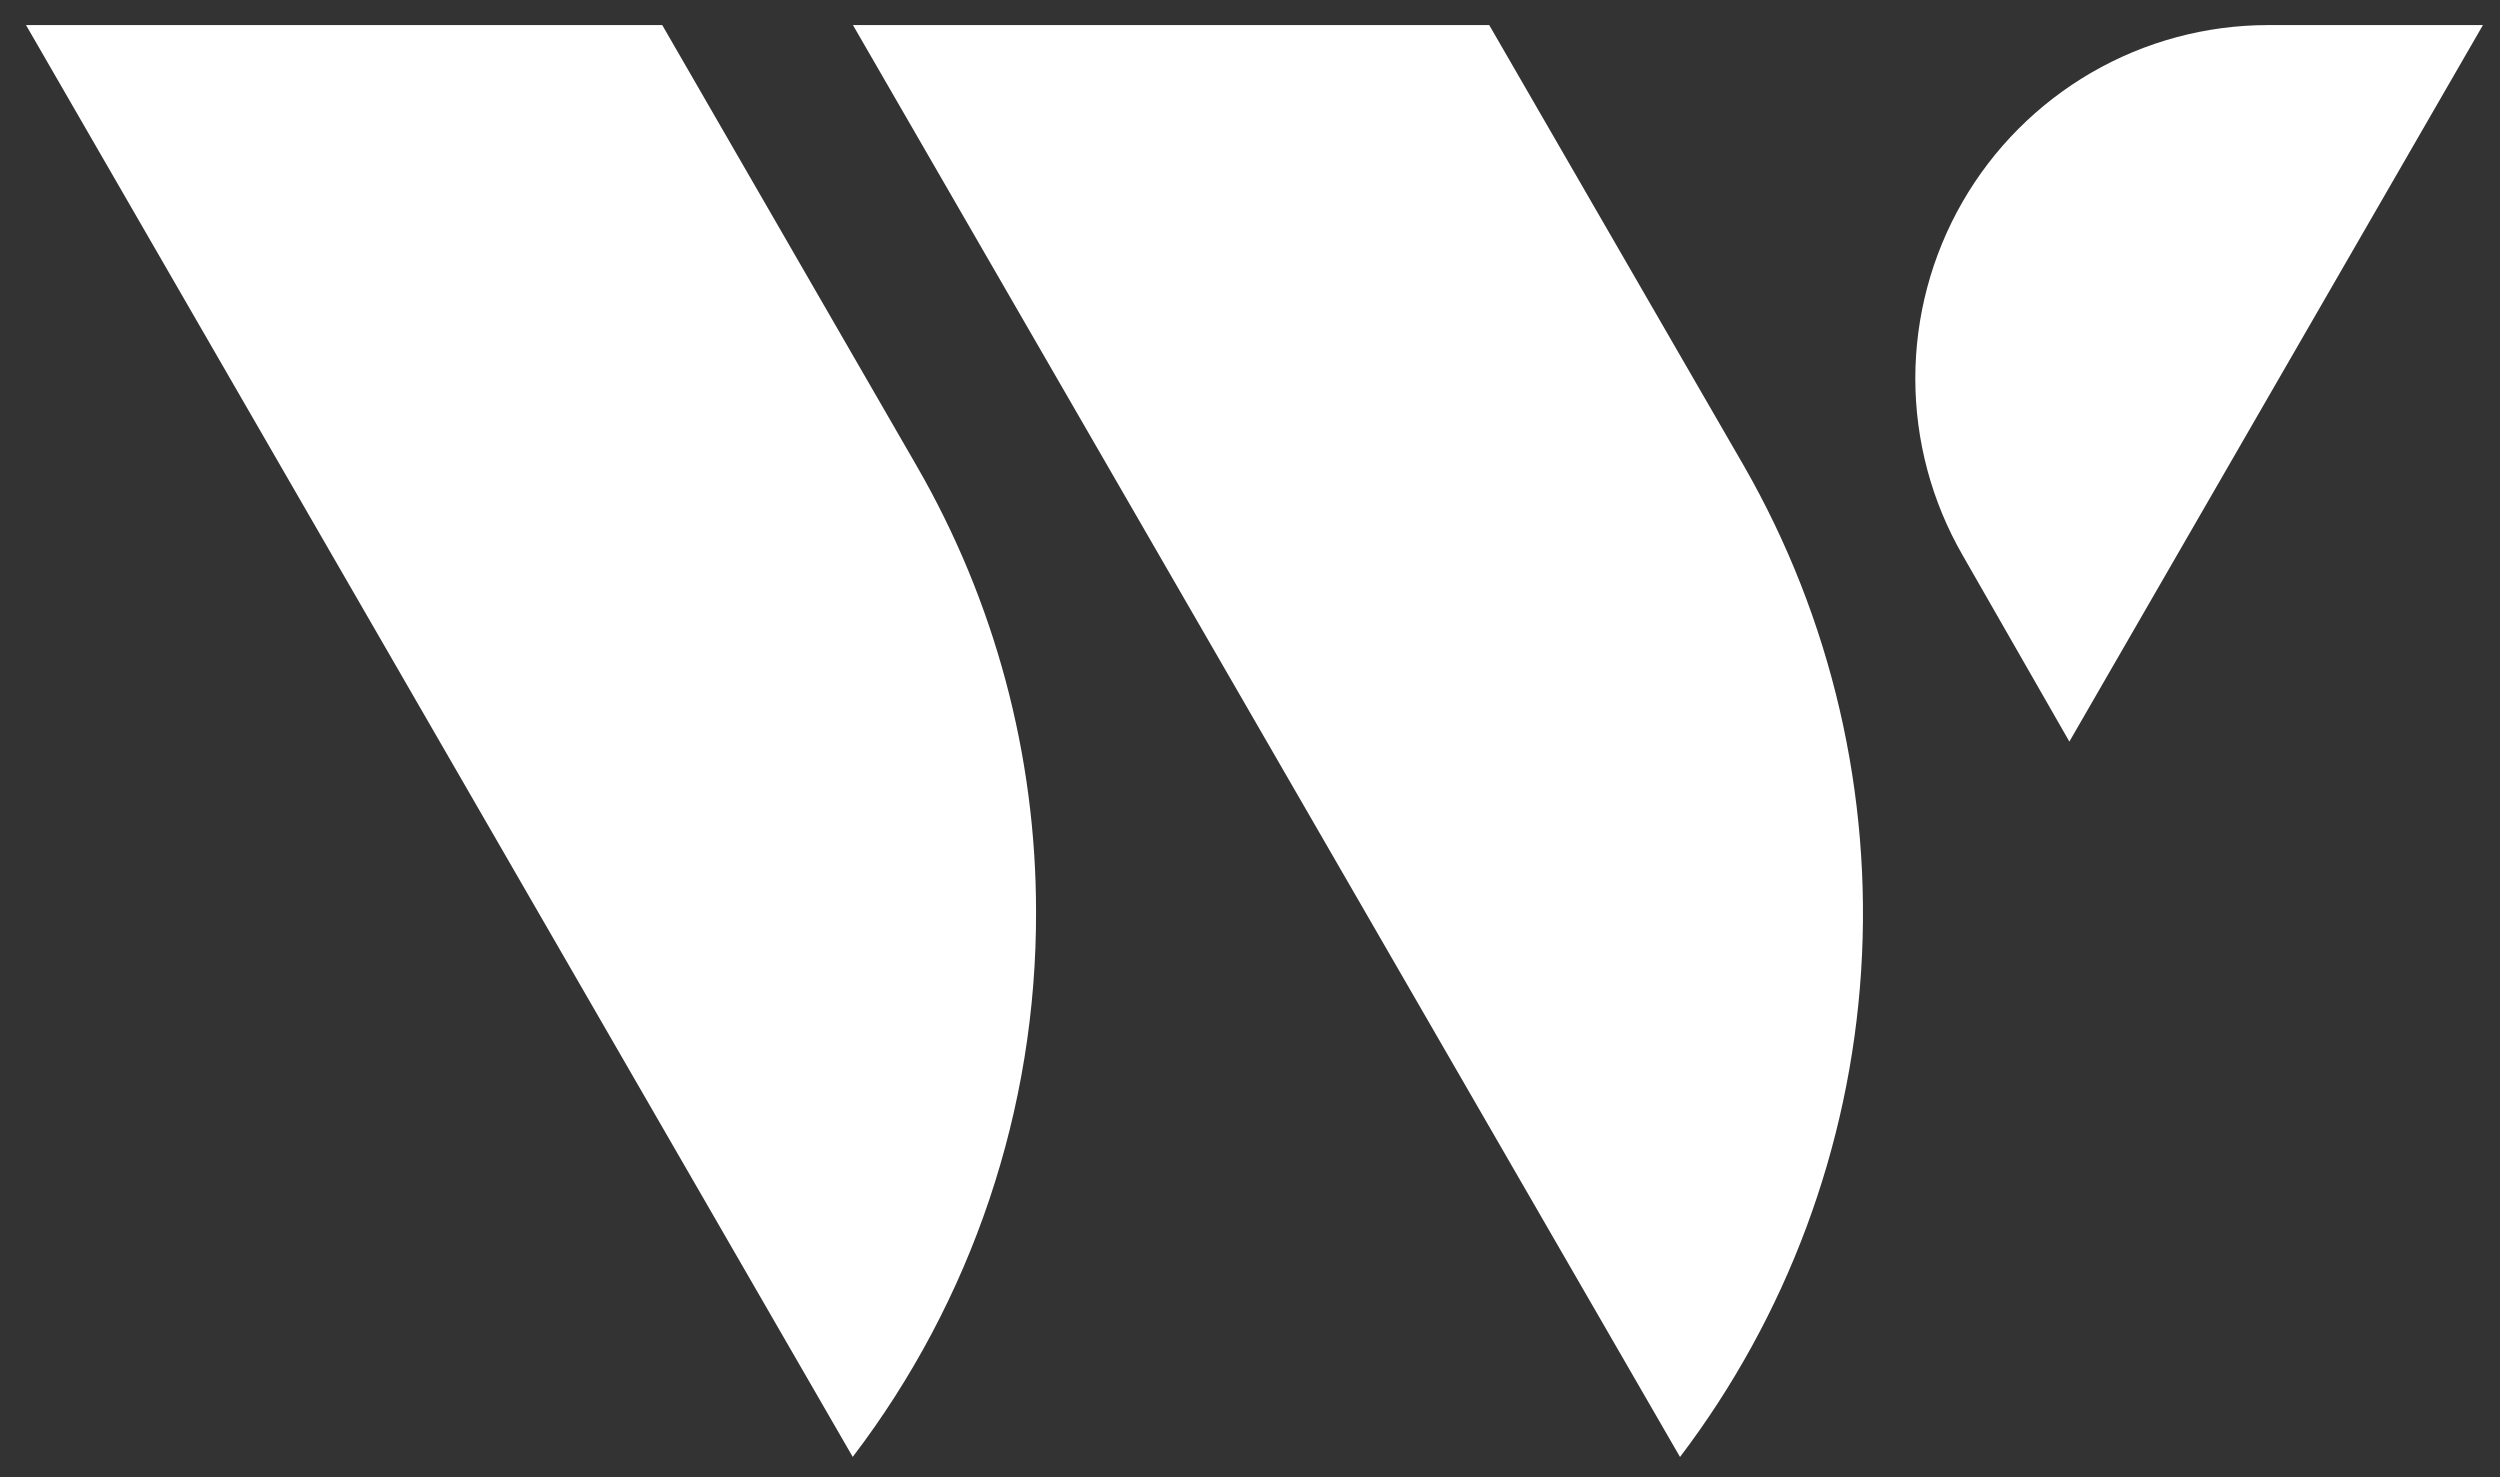 <svg width="88" height="52" viewBox="0 0 88 52" fill="none" xmlns="http://www.w3.org/2000/svg">
<rect x="0" y="0" width="88" height="52" fill="#333333" stroke="none"/>
<path d="M59.135 51.283L30.024 0.883H52.421L61.378 16.386C64.473 21.779 65.91 27.967 65.512 34.174C65.113 40.382 62.896 46.334 59.137 51.285L59.135 51.283ZM30.016 51.283L0.916 0.883H23.311L32.259 16.386C35.016 21.157 36.468 26.571 36.469 32.082C36.49 39.02 34.22 45.77 30.016 51.283ZM72.843 26.106L69.083 19.542C67.994 17.651 67.42 15.508 67.419 13.325C67.419 11.143 67.992 8.998 69.08 7.108C70.169 5.217 71.735 3.647 73.621 2.554C75.508 1.461 77.648 0.885 79.827 0.883L87.399 0.883L72.843 26.102V26.106Z" fill="white"/>
</svg>

